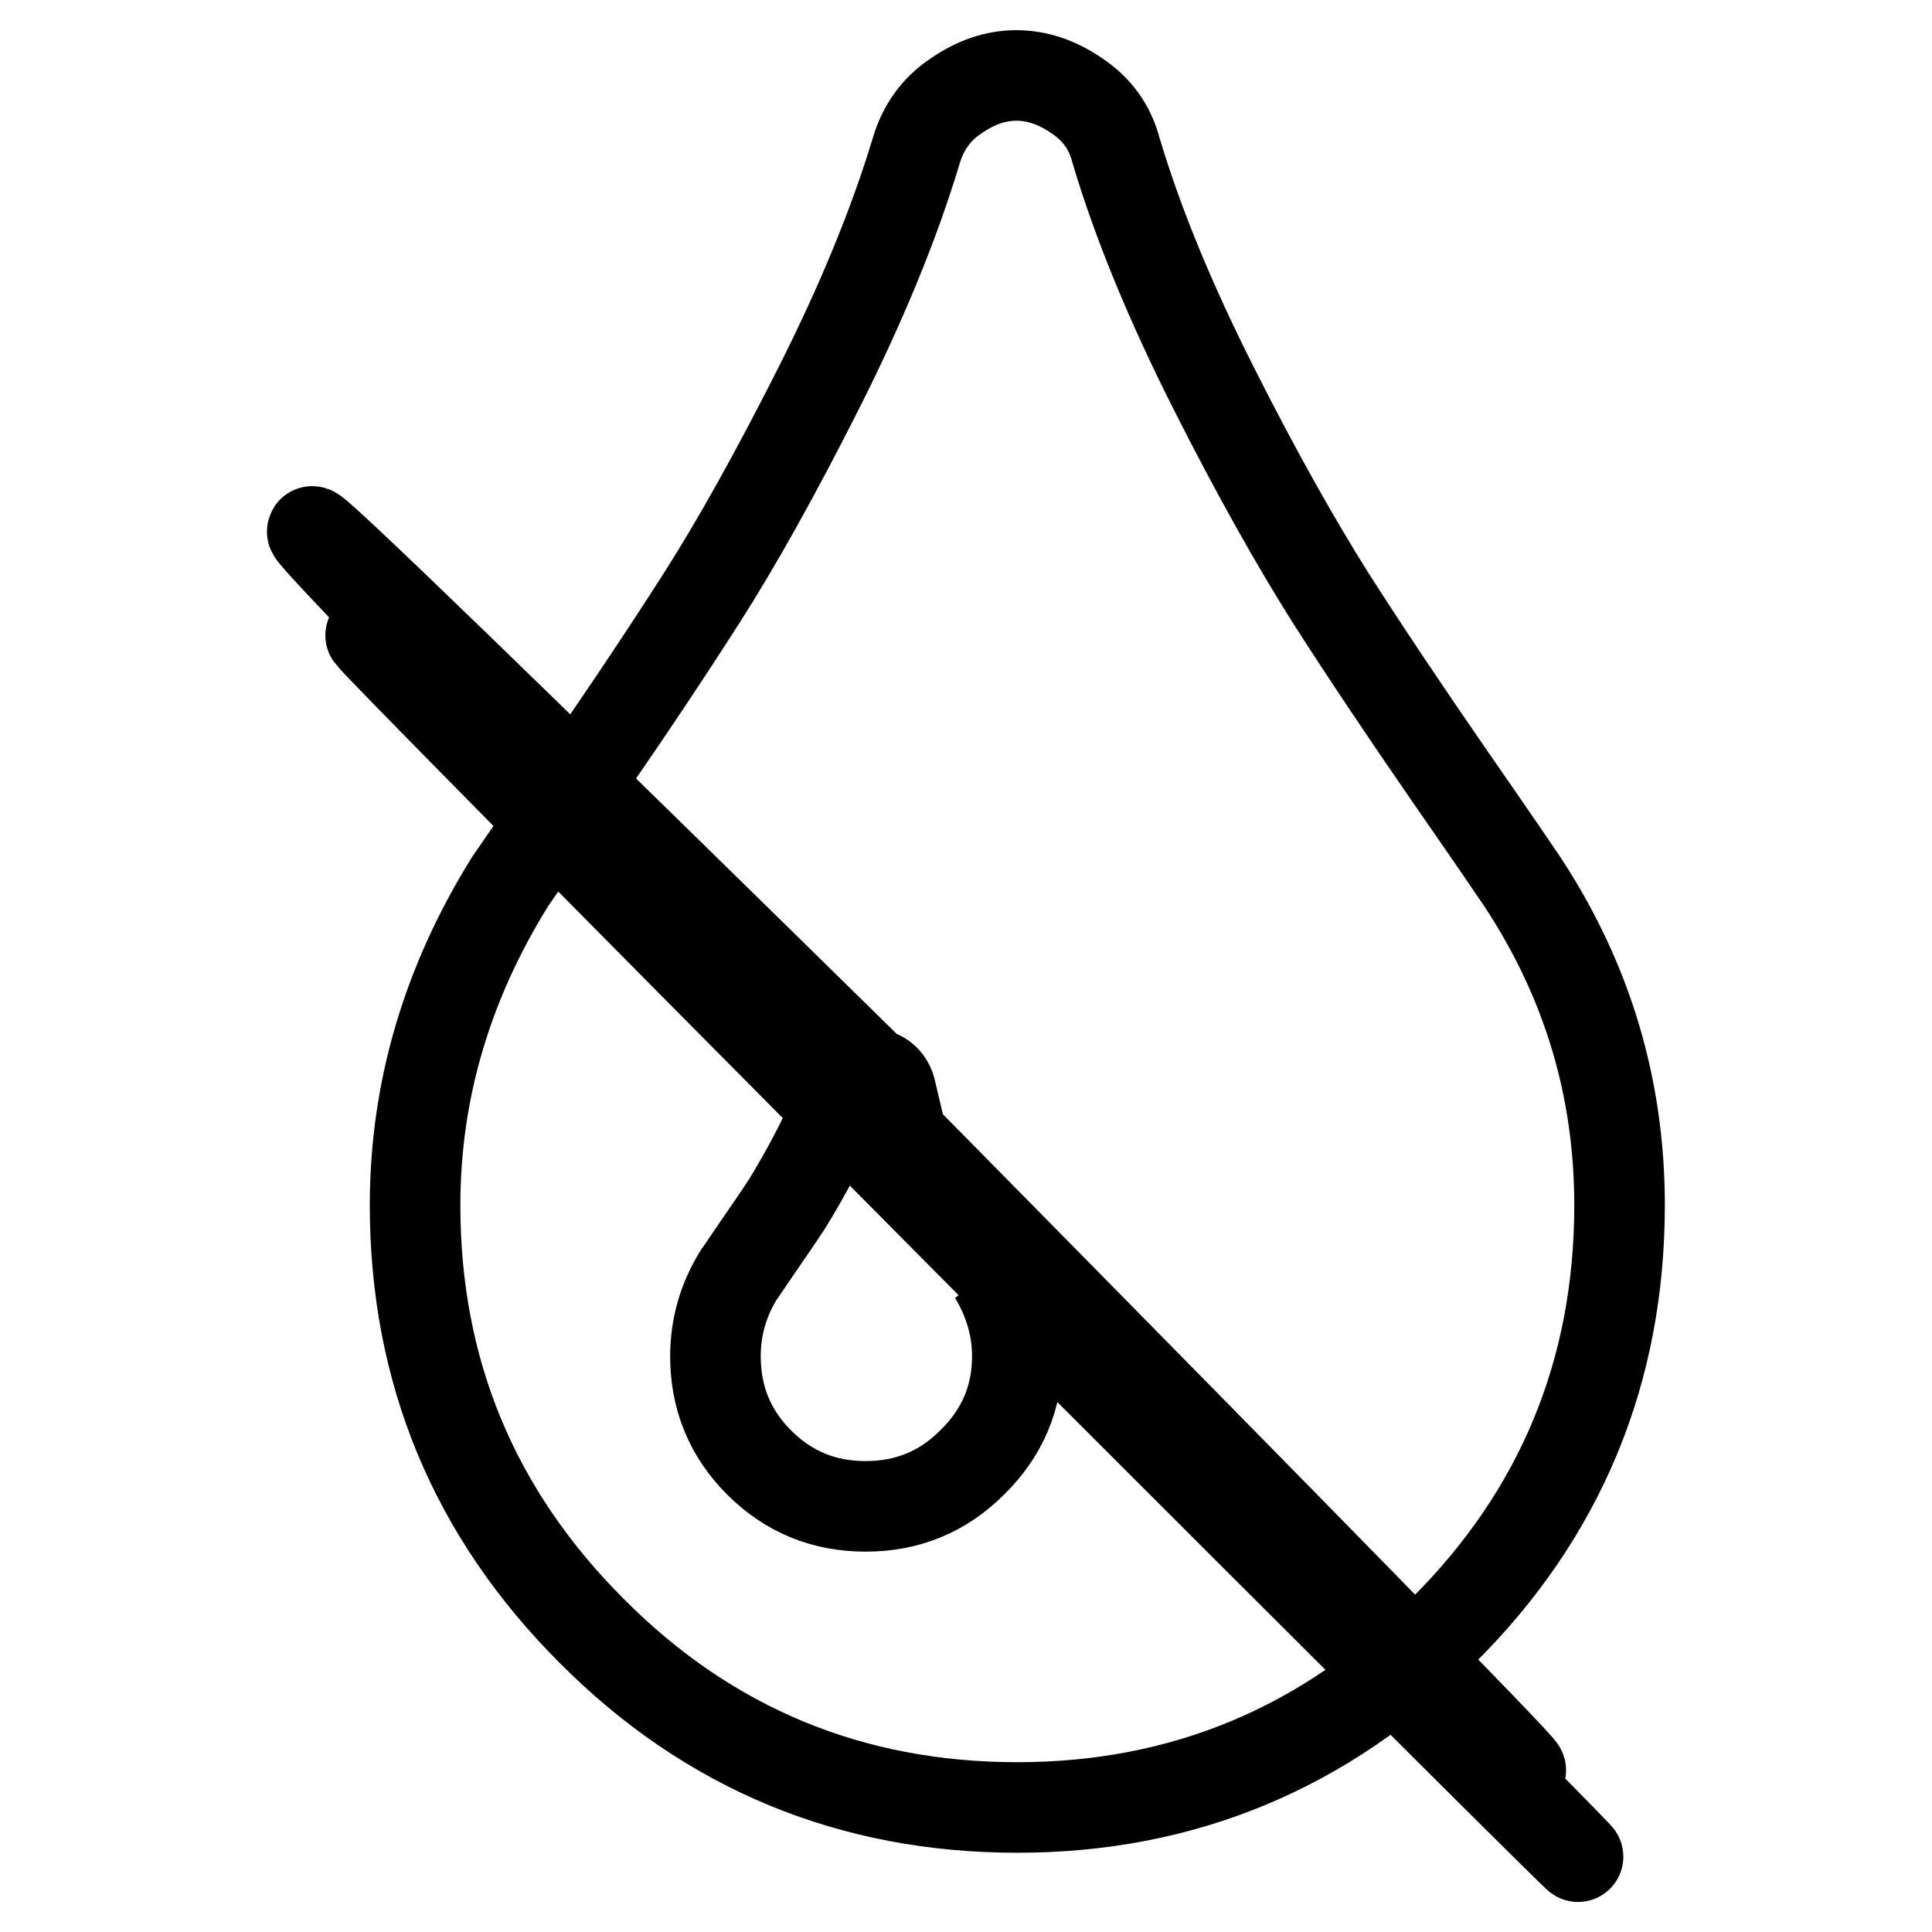 <?xml version="1.0" encoding="utf-8"?>
<!-- Svg Vector Icons : http://www.onlinewebfonts.com/icon -->
<!DOCTYPE svg PUBLIC "-//W3C//DTD SVG 1.1//EN" "http://www.w3.org/Graphics/SVG/1.1/DTD/svg11.dtd">
<svg version="1.1" xmlns="http://www.w3.org/2000/svg" xmlns:xlink="http://www.w3.org/1999/xlink" x="0px" y="0px" viewBox="0 0 256 256" enable-background="new 0 0 256 256" xml:space="preserve">
<g> <path stroke-width="12" fill-opacity="0" stroke="#000000"  d="M134.8,179.7c0-3.7-1-7.3-3.1-10.8c104,104,103.2,102.8-2.4-3.5c-105.6-106.3-106.9-108.3-4-5.9 c102.9,102.3,101.6,100.1-3.9-6.9C15.8,45.7,14.7,43.1,118.1,144.7c-0.4-1.7-1.5-2.5-3.3-2.5s-2.9,0.8-3.3,2.5 c-0.7,2.4-1.8,5-3.3,7.9c-1.5,2.9-2.8,5.1-3.9,6.9c-1.1,1.7-2.5,3.7-4,5.9s-2.3,3.4-2.4,3.5c-2.1,3.4-3.1,7-3.1,10.8 c0,5.5,1.9,10.2,5.8,14.1c3.9,3.9,8.6,5.8,14.1,5.8c5.5,0,10.2-1.9,14.1-5.8C132.8,189.9,134.8,185.2,134.8,179.7z M214.6,159.7 c0,22-7.8,40.9-23.4,56.4s-34.4,23.4-56.4,23.4c-22,0-40.9-7.8-56.4-23.4c-15.6-15.6-23.4-34.4-23.4-56.4 c0-15.1,4.2-29.4,12.6-42.9c0.6-0.9,3.9-5.6,9.7-14.1c5.9-8.5,11.1-16.3,15.7-23.5c4.6-7.2,9.8-16.5,15.5-27.8 c5.7-11.3,10-21.8,12.9-31.4c0.9-3.1,2.7-5.6,5.3-7.3c2.6-1.8,5.2-2.7,8-2.7c2.7,0,5.4,0.9,8,2.7c2.7,1.8,4.4,4.2,5.2,7.3 c2.9,9.7,7.2,20.1,12.9,31.4c5.7,11.3,10.9,20.5,15.5,27.8c4.6,7.2,9.9,15.1,15.7,23.5c5.9,8.5,9.1,13.2,9.7,14.1 C210.4,130,214.6,144.3,214.6,159.7L214.6,159.7z"/></g>
</svg>
